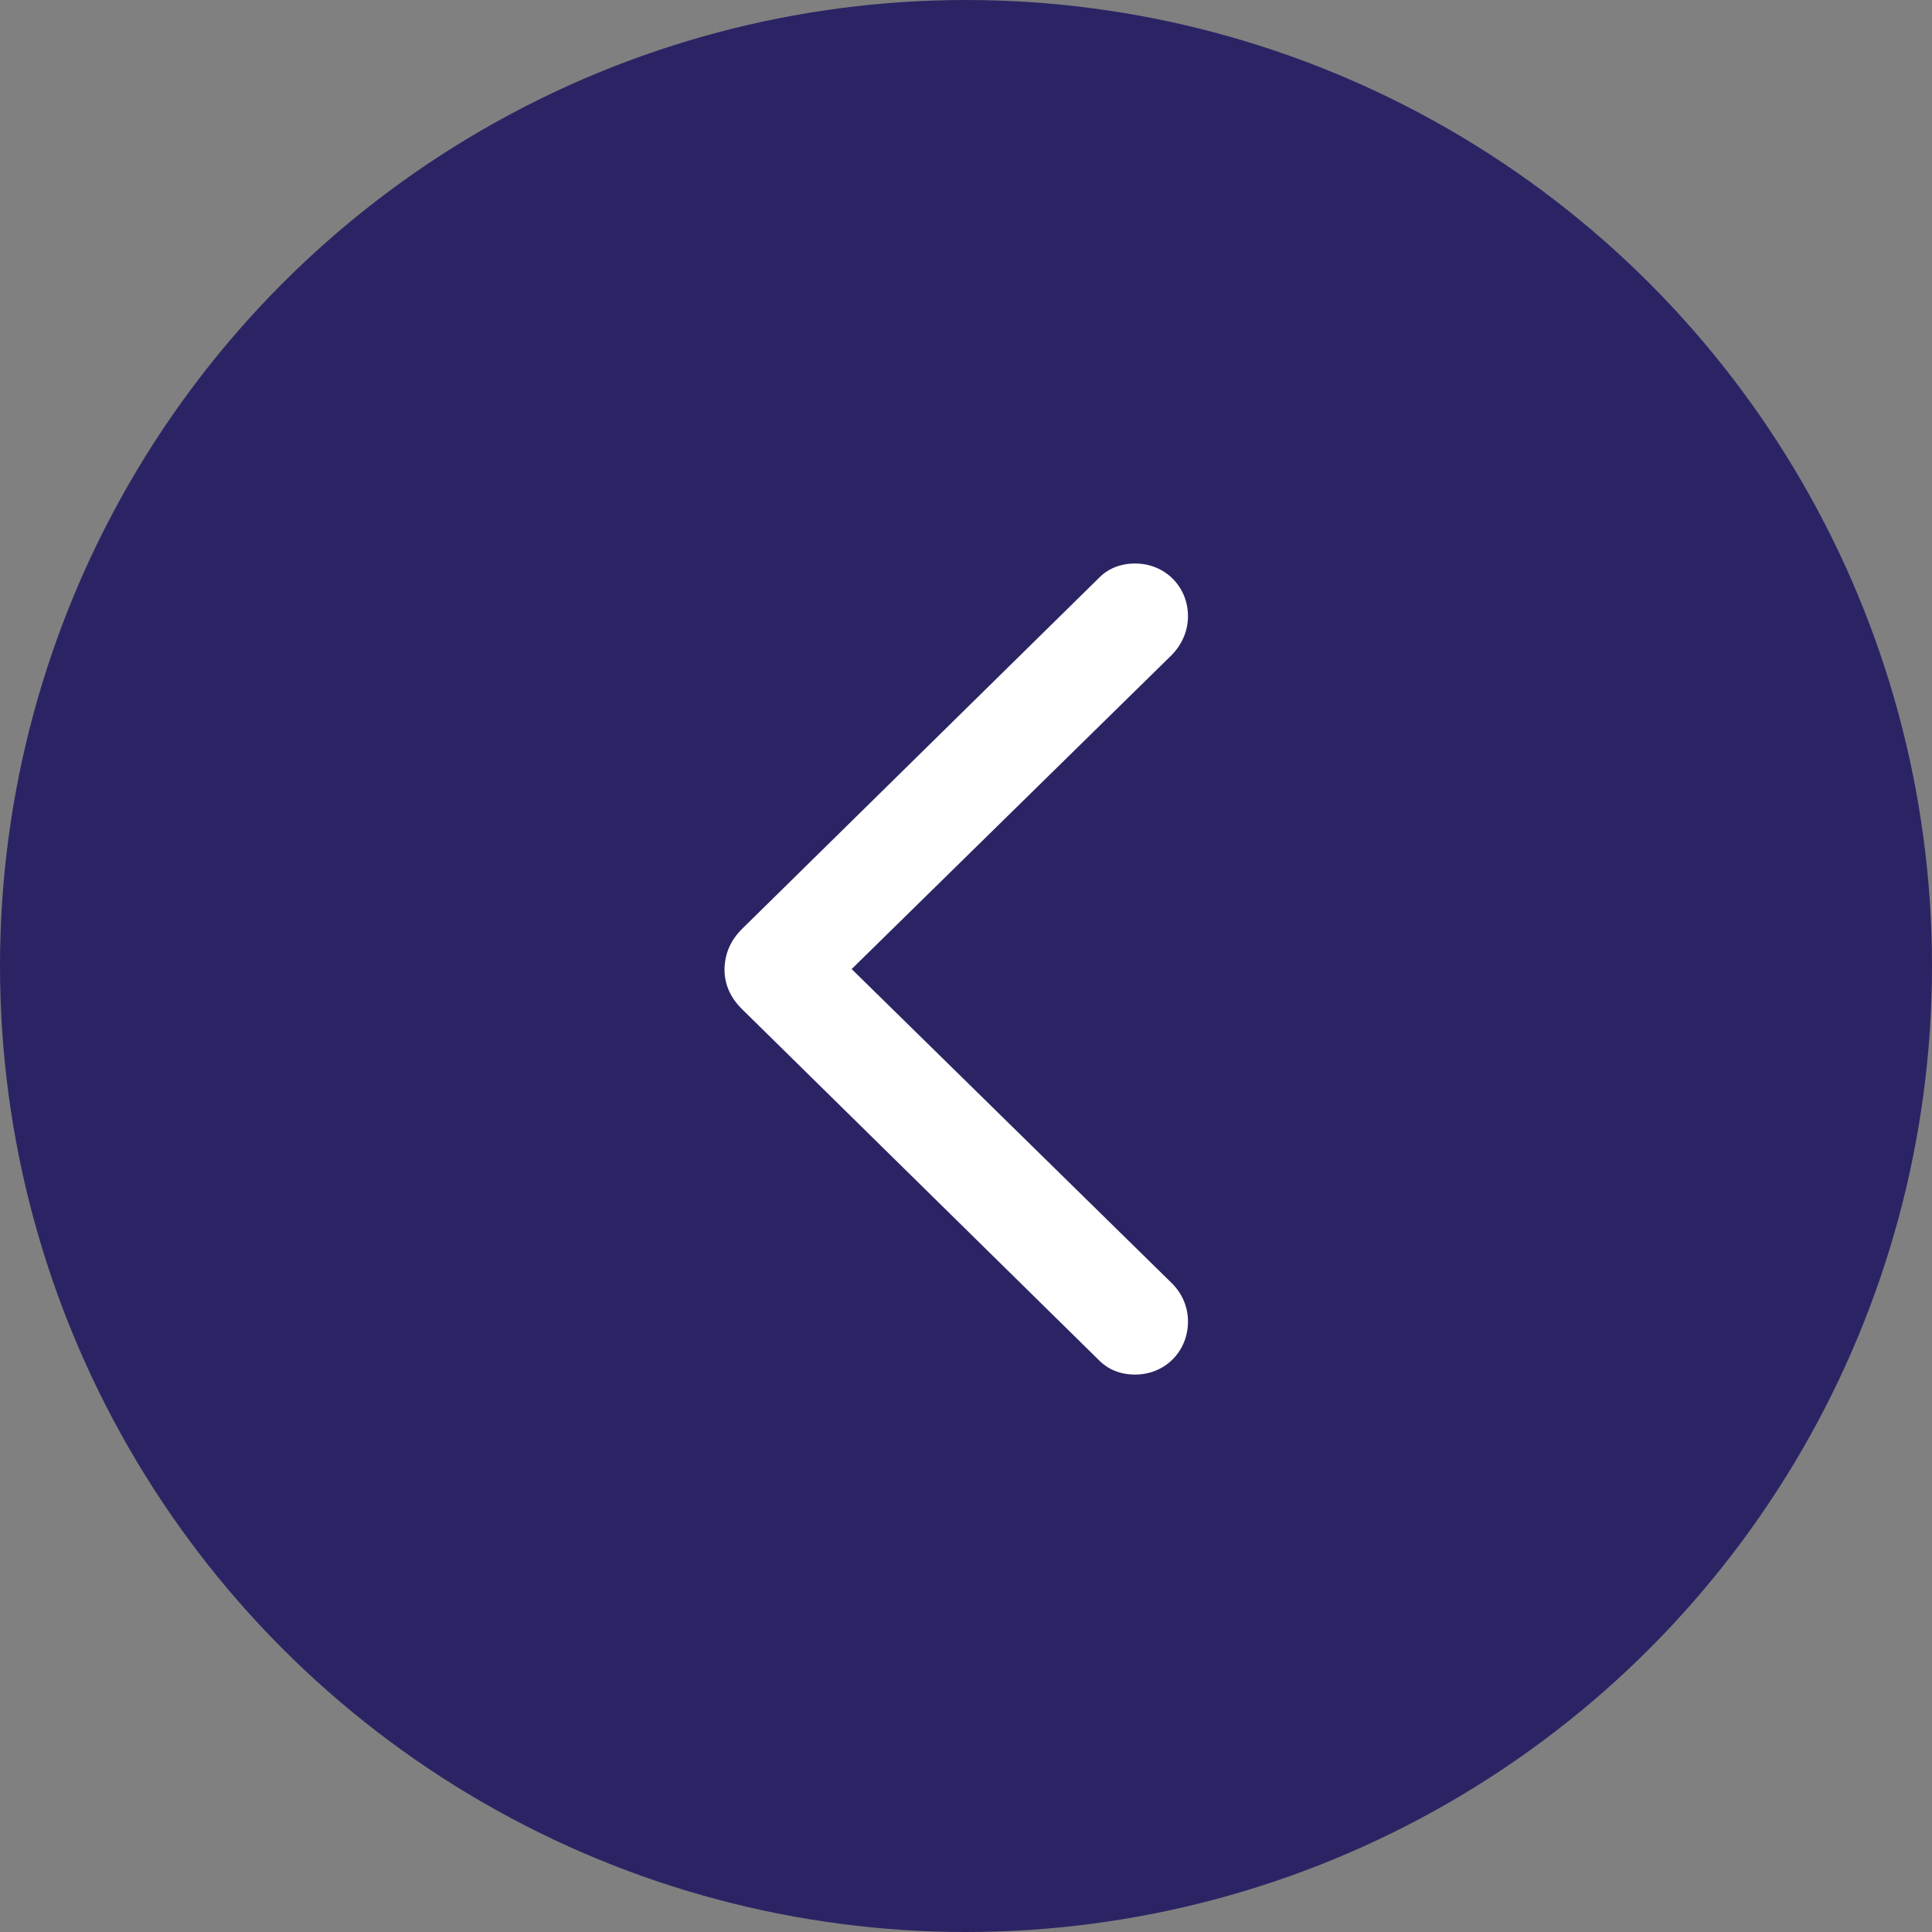<svg width="48" height="48" viewBox="0 0 48 48" fill="none" xmlns="http://www.w3.org/2000/svg">
<rect x="0" y="0" width="48" height="48" fill="#808080" stroke="none"/>
<circle cx="24" cy="24" r="24" fill="#2B2464"/>
<path d="M18 24.076C18 24.463 18.147 24.793 18.453 25.089L27.285 33.776C27.522 34.026 27.839 34.151 28.202 34.151C28.938 34.151 29.515 33.582 29.515 32.831C29.515 32.467 29.368 32.136 29.119 31.886L21.159 24.076L29.119 16.266C29.368 16.004 29.515 15.674 29.515 15.309C29.515 14.569 28.938 14 28.202 14C27.839 14 27.522 14.125 27.285 14.376L18.453 23.062C18.147 23.358 18.011 23.689 18 24.076Z" fill="white"/>
</svg>
